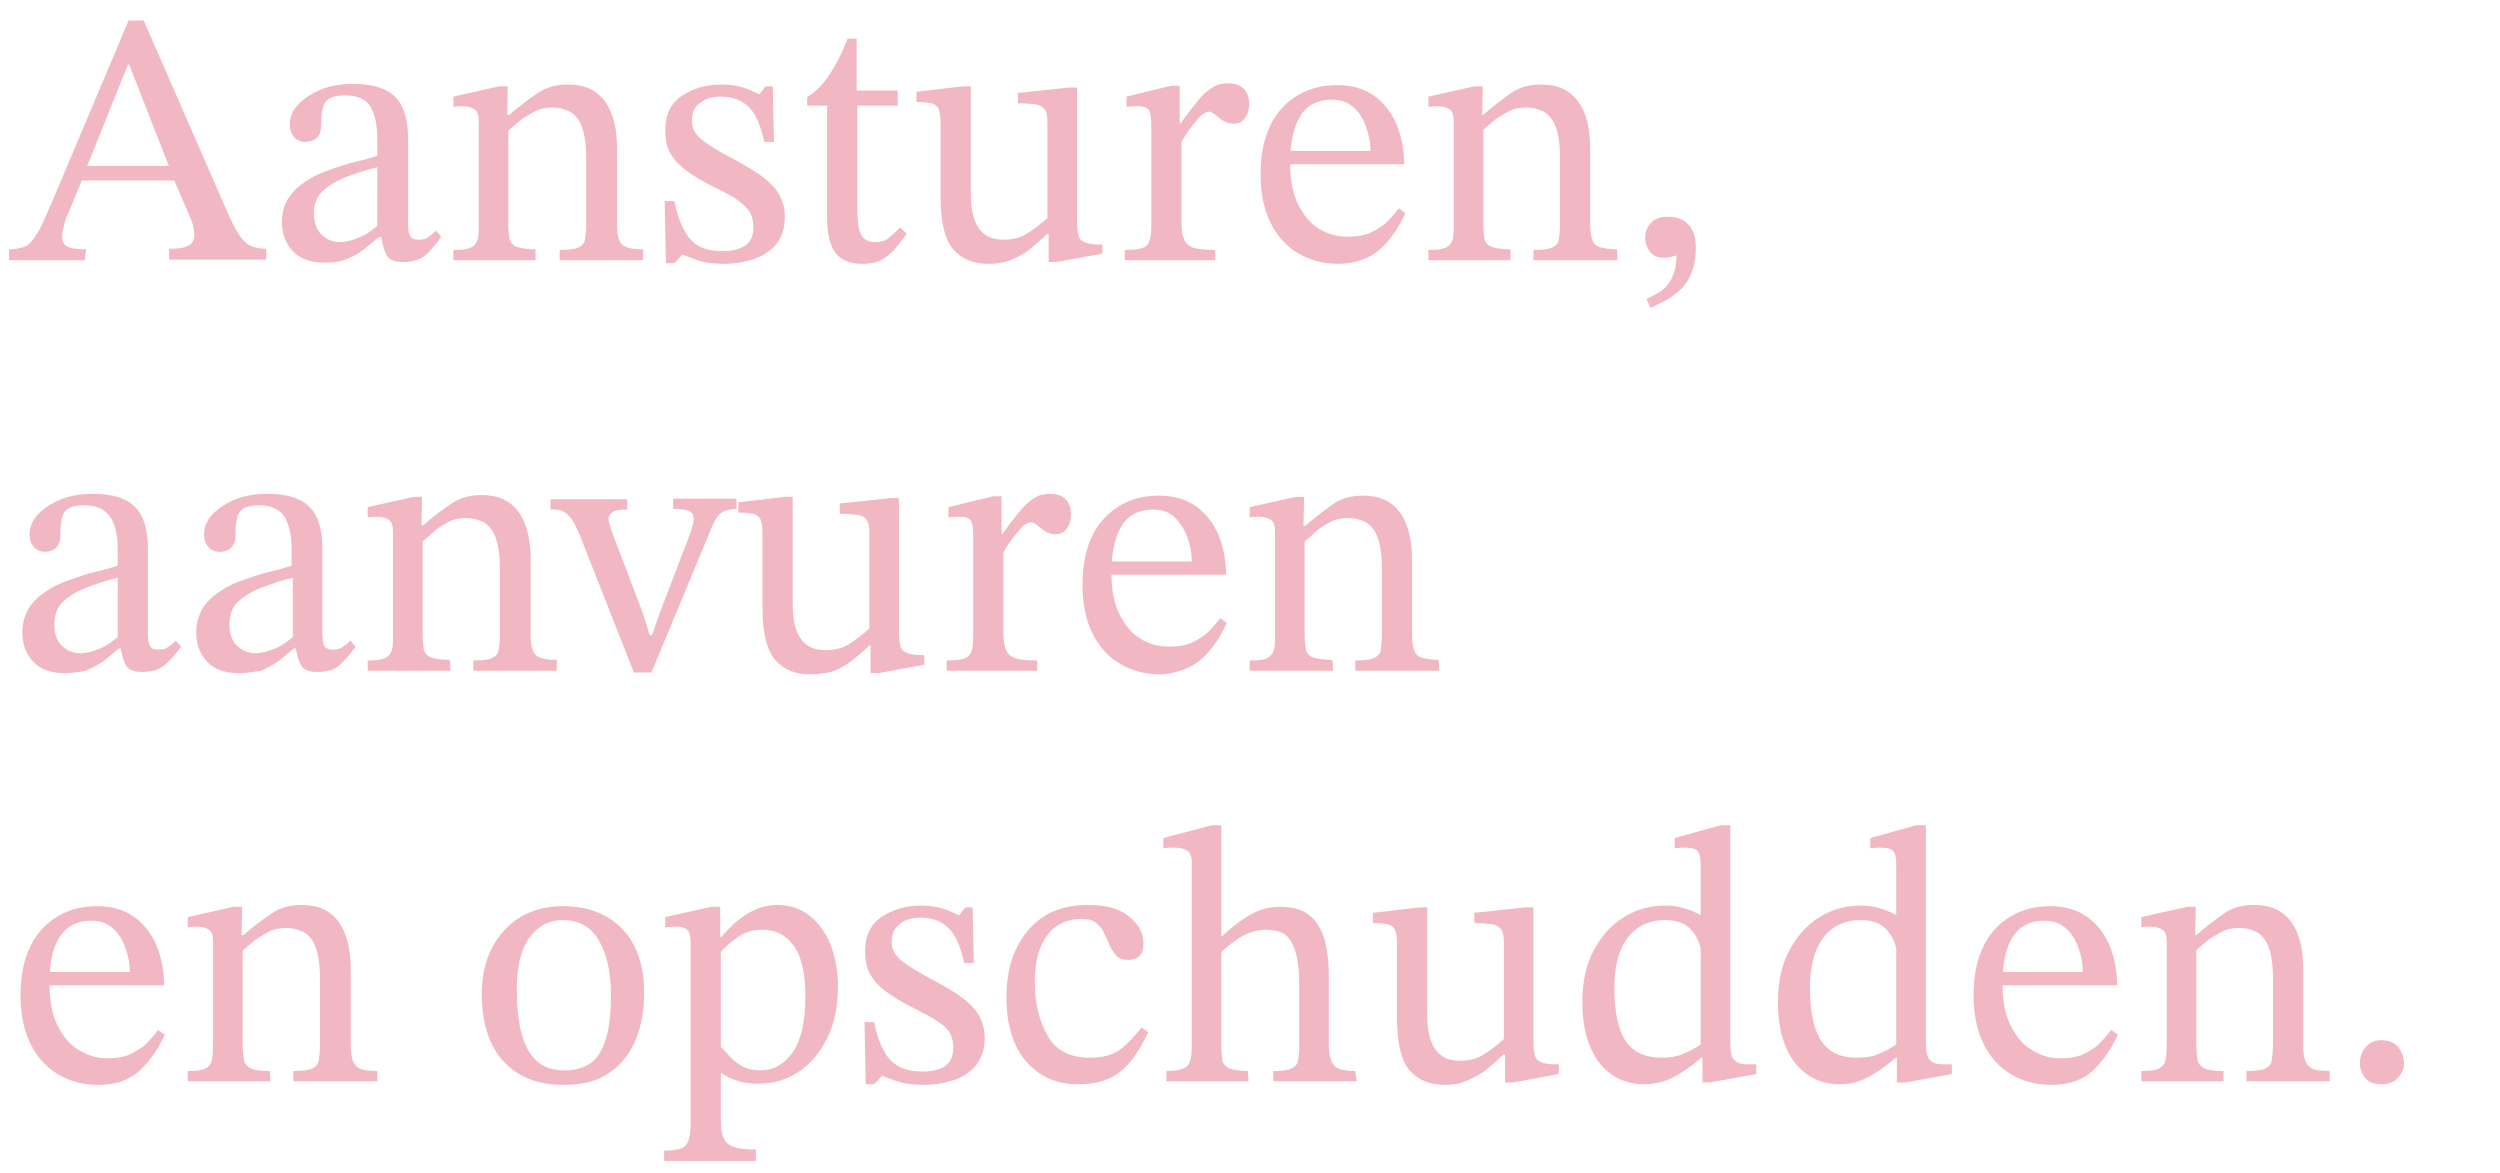 <?xml version="1.0" encoding="utf-8"?>
<!-- Generator: Adobe Illustrator 27.8.1, SVG Export Plug-In . SVG Version: 6.00 Build 0)  -->
<svg version="1.1" id="Laag_1" xmlns="http://www.w3.org/2000/svg" xmlns:xlink="http://www.w3.org/1999/xlink" x="0px" y="0px"
	 viewBox="0 0 414.1 194.3" style="enable-background:new 0 0 414.1 194.3;" xml:space="preserve">
<style type="text/css">
	.st0{fill:#F1B8C3;}
</style>
<path class="st0" d="M14.1,43.1H1.5v-1.8c1.1,0,2-0.2,2.7-0.5s1.3-1.1,2-2.2s1.4-2.8,2.4-5.1L21.3,3.4h2.5L38,35.9
	c0.9,2,1.7,3.3,2.5,4.1s2,1.2,3.6,1.2v1.8H28v-1.8c0.6,0,1.2,0,1.9-0.1c0.6-0.1,1.2-0.3,1.6-0.6s0.7-0.8,0.7-1.5
	c0-0.4-0.1-1-0.2-1.5c-0.1-0.6-0.4-1.3-0.8-2.2l-2.6-6l-0.4-1.2l-6.8-17.4h-0.2l-7,17.4l-0.4,1.2l-2.9,7c-0.2,0.5-0.3,1-0.4,1.4
	c-0.1,0.5-0.2,1-0.2,1.5c0,0.8,0.3,1.4,1,1.7c0.6,0.3,1.7,0.4,3.1,0.4C14.1,41.3,14.1,43.1,14.1,43.1z M29.5,29.9H12.8l0.9-2.4h14.9
	L29.5,29.9z"/>
<path class="st0" d="M53.8,43.5c-2.3,0-4.1-0.6-5.3-1.9s-1.8-2.9-1.8-4.8c0-1.6,0.4-3,1.1-4c0.7-1.1,1.7-2,2.9-2.8
	c1.2-0.8,2.5-1.4,4-1.9s2.8-1,4.2-1.3s2.6-0.7,3.6-1V23c0-2.6-0.5-4.4-1.3-5.6c-0.9-1.1-2.2-1.6-4-1.6s-2.8,0.4-3.3,1.1
	s-0.7,2-0.7,3.8c0,0.9-0.2,1.6-0.7,2.1s-1.1,0.7-2,0.7c-0.6,0-1.2-0.2-1.7-0.7s-0.8-1.2-0.8-2.2c0-1.1,0.4-2.2,1.3-3.2
	s2.1-1.8,3.7-2.5s3.5-1,5.6-1c3.3,0,5.6,0.8,7,2.3s2,3.8,2,7v13.6c0,1.2,0.1,2,0.4,2.4s0.7,0.5,1.4,0.5c0.6,0,1.1-0.1,1.5-0.4
	s0.9-0.6,1.3-1.1l0.9,1c-1,1.4-1.9,2.5-2.8,3.2s-2.1,1-3.6,1c-1.4,0-2.3-0.4-2.7-1.2s-0.7-1.9-0.9-3.4L62.5,38V27.7
	c-1.8,0.4-3.5,1-5.1,1.6s-2.9,1.4-3.9,2.3S52,33.8,52,35.3s0.4,2.7,1.2,3.5s1.8,1.3,3.1,1.3c1,0,2.1-0.3,3.3-0.8s2.2-1.3,3.3-2.2
	l0.5,2.2h-0.7c-0.9,0.8-1.8,1.5-2.7,2.2s-1.8,1.1-2.8,1.5S55.1,43.5,53.8,43.5z"/>
<path class="st0" d="M88.9,43.1H75.1v-1.7c1.4,0,2.3-0.1,2.9-0.4s0.9-0.7,1.1-1.3s0.2-1.5,0.2-2.6V20.2c0-1.1-0.2-1.8-0.7-2.1
	s-1.1-0.5-1.9-0.5c-0.5,0-1.1,0-1.6,0.1v-1.7l7.6-1.7h1.4l-0.1,5.5l0.2,1.3V37c0,1.1,0.1,2,0.2,2.6c0.2,0.6,0.6,1.1,1.2,1.3
	s1.7,0.4,3.1,0.4V43.1z M106.5,43.1H92.7v-1.7c1.4,0,2.5-0.1,3.1-0.4c0.6-0.3,1-0.7,1.1-1.3s0.2-1.5,0.2-2.6V26.2
	c0-2.4-0.3-4.2-0.8-5.4c-0.5-1.2-1.2-2-2.1-2.4s-1.7-0.6-2.6-0.6c-1.2,0-2.2,0.2-3.1,0.7c-0.9,0.5-1.8,1-2.5,1.6s-1.4,1.2-2.1,1.8
	L83.5,19h0.9c1.6-1.4,3.2-2.6,4.7-3.6s3.1-1.4,5-1.4c2.7,0,4.7,0.9,6.1,2.8s2,4.5,2,7.9V37c0,1.1,0.1,2,0.3,2.6s0.6,1.1,1.2,1.3
	c0.6,0.3,1.6,0.4,2.9,0.4C106.5,41.4,106.5,43.1,106.5,43.1z"/>
<path class="st0" d="M110.3,43.6l-0.2-10.3h1.6c0.6,3.1,1.6,5.2,2.8,6.5s3,1.8,5.2,1.8c1.5,0,2.8-0.3,3.7-0.9s1.4-1.6,1.4-3
	c0-1-0.2-1.8-0.5-2.4c-0.3-0.6-1-1.3-1.9-2s-2.4-1.5-4.3-2.4c-1.8-0.9-3.3-1.8-4.5-2.7s-2-1.8-2.6-2.9c-0.6-1-0.8-2.3-0.8-3.8
	c0-2.5,0.9-4.4,2.7-5.6s3.9-1.9,6.5-1.9c1.5,0,2.8,0.2,3.7,0.5s1.8,0.7,2.6,1.1h0.1l1-1.3h1.2l0.2,9.2h-1.6
	c-0.6-2.8-1.5-4.8-2.7-5.9c-1.2-1.1-2.7-1.6-4.5-1.6c-1.4,0-2.5,0.3-3.4,1c-0.9,0.6-1.4,1.6-1.4,3c0,1.2,0.5,2.2,1.6,3.1
	s2.9,2,5.4,3.3c1.8,1,3.4,1.9,4.6,2.8c1.2,0.9,2.2,1.9,2.8,2.9c0.6,1.1,1,2.3,1,3.8c0,1.9-0.5,3.4-1.4,4.5s-2.2,2-3.7,2.5
	s-3.2,0.8-5,0.8s-3.1-0.2-4.1-0.5c-1-0.4-1.9-0.7-2.7-1h-0.1l-1.3,1.4C111.6,43.6,110.3,43.6,110.3,43.6z"/>
<path class="st0" d="M149.1,37.7l1.1,1c-0.8,1.1-1.5,2-2.1,2.7c-0.7,0.7-1.4,1.3-2.2,1.7c-0.8,0.4-1.8,0.6-3.1,0.6
	c-2,0-3.5-0.6-4.4-1.8s-1.4-3.1-1.4-5.8V17.5h-3.3v-1.4c1.4-0.9,2.6-2.1,3.6-3.6s2.1-3.5,3.1-6.1h1.5V15h6.8v2.5H142v16.9
	c0,2.1,0.2,3.6,0.6,4.4s1.1,1.3,2.3,1.3c1,0,1.7-0.2,2.2-0.6C147.6,39.1,148.3,38.5,149.1,37.7L149.1,37.7z"/>
<path class="st0" d="M163.7,43.7c-2.5,0-4.4-0.8-5.8-2.4s-2.1-4.5-2.1-8.5V20.5c0-1.1-0.1-1.9-0.3-2.4c-0.2-0.5-0.6-0.8-1.2-1
	c-0.6-0.1-1.4-0.2-2.5-0.2v-1.7l7.7-0.9h1.3v17.5c0,2,0.2,3.6,0.7,4.8s1.1,2,1.9,2.4c0.8,0.5,1.8,0.7,2.8,0.7c1.5,0,2.8-0.3,3.9-1
	c1.1-0.7,2.2-1.5,3.4-2.6V20.5c0-1.1-0.1-1.9-0.4-2.3s-0.8-0.8-1.5-0.9s-1.7-0.2-3-0.2v-1.7l8.4-0.9h1.4v22c0,1.8,0.2,2.9,0.7,3.3
	s1.4,0.7,2.9,0.7h0.6V42l-7.6,1.4h-1.3v-4.6h-0.3c-1,1-2.1,1.9-3.1,2.7c-1,0.7-2.1,1.3-3.2,1.7C166.2,43.5,165,43.7,163.7,43.7z"/>
<path class="st0" d="M201.3,43.1h-15v-1.7c1.3,0,2.3-0.1,2.9-0.3c0.6-0.2,1-0.6,1.2-1.2s0.3-1.4,0.3-2.5V20.8c0-1.1-0.1-1.9-0.3-2.4
	c-0.2-0.5-0.8-0.8-1.9-0.8c-0.6,0-1.2,0-1.9,0.1V16l7.4-1.8h1.4v6.2h0.2c1-1.5,2-2.7,2.8-3.7c0.8-1,1.6-1.7,2.4-2.2s1.6-0.7,2.6-0.7
	c1.2,0,2,0.3,2.6,0.9c0.6,0.6,0.9,1.4,0.9,2.5c0,1.1-0.3,1.9-0.8,2.5s-1.1,0.8-1.8,0.8c-0.6,0-1.2-0.2-1.7-0.5s-0.9-0.7-1.3-1
	s-0.7-0.5-0.9-0.5c-0.7,0-1.5,0.5-2.3,1.6c-0.9,1-1.7,2.2-2.4,3.4V37c0,1.2,0.2,2.2,0.5,2.8c0.3,0.6,0.9,1.1,1.7,1.3
	c0.8,0.2,2,0.3,3.4,0.3C201.3,41.3,201.3,43.1,201.3,43.1z"/>
<path class="st0" d="M221.6,43.7c-2.4,0-4.6-0.6-6.5-1.7c-1.9-1.1-3.5-2.8-4.6-5s-1.7-4.9-1.7-8.1c0-3.4,0.6-6.1,1.7-8.3
	s2.7-3.8,4.6-4.9s4-1.6,6.4-1.6c3.3,0,5.9,1.1,7.9,3.4s3.1,5.5,3.2,9.7h-19.5l-0.1-2.2H227c0-1.5-0.3-2.9-0.8-4.2s-1.2-2.4-2.1-3.1
	c-0.9-0.8-2.1-1.2-3.5-1.2c-2.3,0-4.1,0.9-5.2,2.7s-1.7,4.4-1.7,7.7c0,2.8,0.4,5.1,1.3,6.9c0.9,1.8,2,3.2,3.5,4.1s3,1.3,4.6,1.3
	s3-0.2,4-0.7s1.9-1,2.6-1.7s1.4-1.5,2-2.3l1.1,0.8c-0.5,1.1-1.1,2.2-1.8,3.2c-0.7,1-1.4,1.9-2.3,2.7s-1.9,1.4-3,1.8
	S223.2,43.7,221.6,43.7L221.6,43.7z"/>
<path class="st0" d="M250.3,43.1h-13.7v-1.7c1.4,0,2.3-0.1,2.9-0.4s0.9-0.7,1.1-1.3s0.2-1.5,0.2-2.6V20.2c0-1.1-0.2-1.8-0.7-2.1
	s-1.1-0.5-1.9-0.5c-0.5,0-1.1,0-1.6,0.1v-1.7l7.6-1.7h1.4l-0.1,5.5l0.2,1.3V37c0,1.1,0.1,2,0.2,2.6s0.6,1.1,1.2,1.3s1.7,0.4,3.1,0.4
	V43.1z M267.9,43.1h-13.9v-1.7c1.4,0,2.5-0.1,3.1-0.4c0.6-0.3,1-0.7,1.1-1.3s0.2-1.5,0.2-2.6V26.2c0-2.4-0.3-4.2-0.8-5.4
	c-0.5-1.2-1.2-2-2.1-2.4s-1.7-0.6-2.6-0.6c-1.2,0-2.2,0.2-3.1,0.7c-0.9,0.5-1.8,1-2.5,1.6s-1.4,1.2-2.1,1.8l-0.4-2.9h0.9
	c1.6-1.4,3.2-2.6,4.6-3.6s3.1-1.4,5-1.4c2.7,0,4.7,0.9,6.1,2.8s2,4.5,2,7.9V37c0,1.1,0.1,2,0.3,2.6s0.6,1.1,1.2,1.3s1.6,0.4,2.9,0.4
	C267.9,41.4,267.9,43.1,267.9,43.1z"/>
<path class="st0" d="M273.4,51l-0.7-1.5c0.8-0.3,1.5-0.7,2.3-1.2s1.4-1.2,1.9-2.2s0.8-2.2,0.8-3.8c-0.6,0.2-1.3,0.4-1.9,0.4
	c-1.2,0-2-0.3-2.5-1s-0.8-1.4-0.8-2.3c0-1,0.3-1.8,1-2.5c0.6-0.7,1.6-1,2.8-1c1,0,1.8,0.2,2.5,0.6c0.7,0.4,1.2,1,1.6,1.8
	s0.5,1.7,0.5,2.8c0,1.7-0.3,3.1-0.8,4.3s-1.2,2.1-2,2.8c-0.8,0.7-1.6,1.3-2.5,1.7C274.7,50.4,274,50.7,273.4,51L273.4,51z"/>
<path class="st0" d="M10.8,111.5c-2.3,0-4.1-0.6-5.3-1.9s-1.8-2.9-1.8-4.8c0-1.6,0.4-2.9,1.1-4.1c0.7-1.1,1.7-2,2.9-2.8
	s2.5-1.4,4-1.9s2.8-1,4.2-1.3s2.6-0.7,3.6-1V91c0-2.6-0.5-4.4-1.4-5.6c-0.9-1.1-2.2-1.7-4.1-1.7s-2.8,0.4-3.3,1.1
	c-0.5,0.7-0.7,2-0.7,3.8c0,0.9-0.2,1.6-0.7,2.1s-1.1,0.7-1.9,0.7c-0.6,0-1.2-0.2-1.7-0.7s-0.8-1.2-0.8-2.2c0-1.1,0.4-2.2,1.3-3.2
	s2.1-1.8,3.7-2.5s3.4-1,5.6-1c3.3,0,5.6,0.8,7,2.3c1.4,1.5,2,3.8,2,7v13.6c0,1.2,0.1,2,0.4,2.4s0.7,0.5,1.4,0.5
	c0.6,0,1.1-0.1,1.5-0.4c0.5-0.3,0.9-0.6,1.3-1.1l0.9,1c-1,1.4-2,2.5-2.9,3.2s-2.1,1-3.6,1c-1.4,0-2.3-0.4-2.7-1.2s-0.7-1.9-0.9-3.4
	l-0.4-0.7V95.7c-1.8,0.4-3.5,1-5.1,1.6s-2.9,1.4-3.9,2.3s-1.5,2.2-1.5,3.8s0.4,2.7,1.2,3.5s1.8,1.3,3.1,1.3c1,0,2.1-0.3,3.3-0.8
	s2.2-1.3,3.3-2.2l0.5,2.2h-0.7c-0.9,0.8-1.8,1.5-2.7,2.2c-0.9,0.6-1.8,1.1-2.8,1.5C13.2,111.3,12,111.5,10.8,111.5z"/>
<path class="st0" d="M39.6,111.5c-2.3,0-4.1-0.6-5.3-1.9s-1.8-2.9-1.8-4.8c0-1.6,0.4-2.9,1.1-4.1c0.7-1.1,1.7-2,2.9-2.8
	c1.2-0.8,2.5-1.4,4-1.9s2.8-1,4.2-1.3s2.6-0.7,3.6-1V91c0-2.6-0.5-4.4-1.3-5.6c-0.9-1.1-2.2-1.7-4-1.7s-2.8,0.4-3.3,1.1
	s-0.7,2-0.7,3.8c0,0.9-0.2,1.6-0.7,2.1s-1.1,0.7-2,0.7c-0.6,0-1.2-0.2-1.7-0.7s-0.8-1.2-0.8-2.2c0-1.1,0.4-2.2,1.3-3.2
	s2.1-1.8,3.7-2.5s3.5-1,5.6-1c3.3,0,5.6,0.8,7,2.3s2,3.8,2,7v13.6c0,1.2,0.1,2,0.4,2.4s0.7,0.5,1.4,0.5c0.6,0,1.1-0.1,1.5-0.4
	s0.9-0.6,1.3-1.1l0.9,1c-1,1.4-2,2.5-2.8,3.2s-2.1,1-3.6,1c-1.4,0-2.3-0.4-2.7-1.2s-0.7-1.9-0.9-3.4l-0.4-0.7V95.7
	c-1.8,0.4-3.5,1-5.1,1.6s-2.9,1.4-3.9,2.3s-1.5,2.2-1.5,3.8s0.4,2.7,1.2,3.5s1.8,1.3,3.1,1.3c1,0,2.1-0.3,3.3-0.8s2.2-1.3,3.3-2.2
	l0.5,2.2h-0.7c-0.9,0.8-1.8,1.5-2.7,2.2c-0.9,0.6-1.8,1.1-2.8,1.5C42,111.3,40.8,111.5,39.6,111.5z"/>
<path class="st0" d="M74.6,111.1H60.9v-1.7c1.4,0,2.3-0.1,2.9-0.4s0.9-0.7,1.1-1.3s0.2-1.5,0.2-2.6V88.2c0-1.1-0.2-1.8-0.7-2.1
	c-0.4-0.3-1.1-0.5-1.9-0.5c-0.5,0-1.1,0-1.6,0.1v-1.7l7.6-1.7h1.4l-0.1,5.5l0.2,1.3V105c0,1.1,0.1,2,0.2,2.6
	c0.2,0.6,0.6,1.1,1.2,1.3s1.7,0.4,3.1,0.4C74.6,109.4,74.6,111.1,74.6,111.1z M92.2,111.1H78.4v-1.7c1.4,0,2.5-0.1,3.1-0.4
	c0.6-0.3,1-0.7,1.1-1.3s0.2-1.5,0.2-2.6V94.2c0-2.4-0.3-4.2-0.8-5.4c-0.5-1.2-1.2-2-2.1-2.4s-1.7-0.6-2.6-0.6
	c-1.2,0-2.2,0.2-3.1,0.7c-0.9,0.5-1.8,1-2.5,1.7s-1.4,1.2-2.1,1.8L69.2,87h0.9c1.6-1.4,3.2-2.6,4.7-3.6s3.1-1.4,5-1.4
	c2.7,0,4.7,0.9,6.1,2.8c1.3,1.8,2,4.5,2,7.9V105c0,1.1,0.1,2,0.3,2.6s0.6,1.1,1.2,1.3c0.6,0.3,1.6,0.4,2.9,0.4
	C92.2,109.4,92.2,111.1,92.2,111.1z"/>
<path class="st0" d="M107.9,111.4H105l-8.9-22.6c-0.5-1.2-1-2.2-1.4-2.8c-0.4-0.6-0.9-1-1.4-1.3s-1.2-0.3-2.1-0.3v-1.7h12.7v1.7
	c-1.2,0-2,0.1-2.4,0.4s-0.7,0.6-0.7,1.1c0,0.4,0.1,0.8,0.2,1.1s0.3,0.8,0.4,1.2l5.1,13.4l1.1,3.6h0.4l1.3-3.7l5.2-13.6
	c0-0.2,0.1-0.4,0.2-0.8c0.1-0.3,0.2-0.8,0.2-1.2c0-0.7-0.3-1.1-0.9-1.3s-1.4-0.3-2.5-0.3v-1.7h10.5v1.7c-1.2,0-2.1,0.3-2.7,0.8
	s-1.2,1.6-1.8,3.2L107.9,111.4L107.9,111.4z"/>
<path class="st0" d="M134.2,111.7c-2.5,0-4.4-0.8-5.8-2.4s-2.1-4.5-2.1-8.6V88.5c0-1.1-0.1-1.9-0.3-2.4s-0.6-0.8-1.2-1
	c-0.6-0.1-1.4-0.2-2.5-0.2v-1.7l7.7-0.9h1.3v17.5c0,2,0.2,3.6,0.7,4.8s1.1,1.9,1.9,2.4c0.8,0.5,1.8,0.7,2.8,0.7c1.5,0,2.8-0.3,3.9-1
	c1.1-0.7,2.2-1.5,3.4-2.6V88.5c0-1.1-0.1-1.9-0.4-2.3c-0.3-0.5-0.8-0.8-1.5-0.9s-1.7-0.2-3-0.2v-1.7l8.4-0.9h1.4v22
	c0,1.8,0.2,2.9,0.7,3.3s1.4,0.7,2.9,0.7h0.6v1.6l-7.6,1.4h-1.3v-4.6H144c-1,1-2.1,1.9-3.1,2.7c-1,0.7-2.1,1.3-3.2,1.7
	C136.6,111.5,135.5,111.7,134.2,111.7z"/>
<path class="st0" d="M171.8,111.1h-15v-1.7c1.3,0,2.3-0.1,2.9-0.3c0.6-0.2,1-0.6,1.2-1.2c0.2-0.6,0.3-1.4,0.3-2.6V88.8
	c0-1.1-0.1-1.9-0.3-2.4c-0.2-0.5-0.8-0.8-1.9-0.8c-0.6,0-1.2,0-1.9,0.1V84l7.4-1.8h1.4v6.2h0.2c1-1.5,2-2.7,2.8-3.7
	c0.8-1,1.6-1.7,2.4-2.2s1.6-0.7,2.6-0.7c1.2,0,2,0.3,2.6,0.9s0.9,1.4,0.9,2.5c0,1.1-0.3,1.9-0.8,2.5s-1.1,0.8-1.8,0.8
	c-0.6,0-1.2-0.2-1.7-0.5c-0.5-0.3-0.9-0.7-1.3-1s-0.7-0.5-0.9-0.5c-0.7,0-1.5,0.5-2.3,1.6c-0.9,1-1.7,2.2-2.4,3.4V105
	c0,1.2,0.2,2.2,0.5,2.8c0.3,0.6,0.9,1.1,1.7,1.3c0.8,0.2,2,0.3,3.4,0.3C171.8,109.3,171.8,111.1,171.8,111.1z"/>
<path class="st0" d="M192.1,111.7c-2.4,0-4.6-0.6-6.5-1.7c-1.9-1.1-3.5-2.8-4.6-5s-1.7-4.9-1.7-8.1c0-3.4,0.6-6.1,1.7-8.3
	s2.7-3.8,4.6-4.9s4-1.6,6.4-1.6c3.3,0,5.9,1.1,7.9,3.4s3.1,5.5,3.2,9.7h-19.5l-0.1-2.2h13.9c0-1.5-0.3-2.9-0.8-4.2
	c-0.5-1.3-1.2-2.3-2.1-3.2c-0.9-0.8-2.1-1.2-3.5-1.2c-2.3,0-4.1,0.9-5.2,2.7s-1.7,4.4-1.7,7.7c0,2.8,0.4,5.1,1.3,6.9
	c0.9,1.8,2,3.2,3.5,4.1s3,1.3,4.6,1.3s3-0.2,4-0.7s1.9-1,2.6-1.7s1.4-1.5,2-2.3l1.1,0.8c-0.5,1.1-1.1,2.2-1.8,3.2
	c-0.7,1-1.4,1.9-2.3,2.7s-1.9,1.4-3,1.8S193.6,111.7,192.1,111.7L192.1,111.7z"/>
<path class="st0" d="M220.8,111.1H207v-1.7c1.4,0,2.3-0.1,2.9-0.4s0.9-0.7,1.1-1.3s0.2-1.5,0.2-2.6V88.2c0-1.1-0.2-1.8-0.7-2.1
	s-1.1-0.5-1.9-0.5c-0.5,0-1.1,0-1.6,0.1v-1.7l7.6-1.7h1.4l-0.1,5.5l0.2,1.3V105c0,1.1,0.1,2,0.2,2.6s0.6,1.1,1.2,1.3
	s1.7,0.4,3.1,0.4C220.8,109.4,220.8,111.1,220.8,111.1z M238.4,111.1h-13.9v-1.7c1.4,0,2.5-0.1,3.1-0.4s1-0.7,1.1-1.3
	s0.2-1.5,0.2-2.6V94.2c0-2.4-0.3-4.2-0.8-5.4c-0.5-1.2-1.2-2-2.1-2.4s-1.7-0.6-2.6-0.6c-1.2,0-2.2,0.2-3.1,0.7s-1.8,1-2.5,1.7
	s-1.4,1.2-2.1,1.8l-0.4-2.9h0.9c1.6-1.4,3.2-2.6,4.6-3.6s3.1-1.4,5-1.4c2.7,0,4.7,0.9,6.1,2.8c1.3,1.8,2,4.5,2,7.9V105
	c0,1.1,0.1,2,0.3,2.6c0.2,0.6,0.6,1.1,1.2,1.3s1.6,0.4,2.9,0.4L238.4,111.1L238.4,111.1z"/>
<path class="st0" d="M16.2,179.7c-2.4,0-4.6-0.6-6.5-1.7s-3.5-2.8-4.6-5c-1.1-2.2-1.7-4.9-1.7-8.1c0-3.4,0.6-6.1,1.7-8.3
	s2.7-3.8,4.6-4.9s4-1.6,6.4-1.6c3.3,0,5.9,1.1,7.9,3.4s3.1,5.5,3.2,9.7H7.7l-0.1-2.2h13.9c0-1.5-0.3-2.9-0.8-4.2s-1.2-2.4-2.1-3.1
	c-0.9-0.8-2.1-1.2-3.5-1.2c-2.3,0-4.1,0.9-5.2,2.7c-1.2,1.8-1.7,4.4-1.7,7.7c0,2.8,0.4,5.1,1.3,6.9s2,3.2,3.5,4.1s3,1.4,4.6,1.4
	s3-0.2,4-0.7s1.9-1,2.6-1.7c0.7-0.7,1.4-1.5,2-2.3l1.1,0.8c-0.5,1.1-1.1,2.2-1.8,3.2c-0.7,1-1.5,1.9-2.3,2.7c-0.9,0.8-1.9,1.4-3,1.8
	S17.7,179.7,16.2,179.7L16.2,179.7z"/>
<path class="st0" d="M44.8,179.1H31.1v-1.7c1.4,0,2.3-0.1,2.9-0.4s0.9-0.7,1.1-1.4c0.1-0.6,0.2-1.5,0.2-2.6v-16.9
	c0-1.1-0.2-1.8-0.7-2.1c-0.4-0.3-1.1-0.5-1.9-0.5c-0.5,0-1.1,0-1.6,0.1v-1.7l7.6-1.7h1.4l-0.1,5.5l0.2,1.3V173c0,1.1,0.1,2,0.2,2.6
	s0.6,1.1,1.2,1.4c0.6,0.3,1.7,0.4,3.1,0.4L44.8,179.1L44.8,179.1z M62.5,179.1H48.6v-1.7c1.4,0,2.5-0.1,3.1-0.4s1-0.7,1.1-1.4
	s0.2-1.5,0.2-2.6v-10.9c0-2.4-0.3-4.2-0.8-5.4s-1.2-2-2.1-2.4s-1.7-0.6-2.6-0.6c-1.2,0-2.2,0.2-3.1,0.7s-1.8,1-2.5,1.6
	s-1.4,1.2-2.1,1.8l-0.4-2.9h0.9c1.6-1.4,3.2-2.6,4.7-3.6c1.5-1,3.1-1.4,5-1.4c2.7,0,4.7,0.9,6.1,2.8c1.3,1.8,2,4.5,2,7.9V173
	c0,1.1,0.1,2,0.3,2.6s0.6,1.1,1.2,1.4c0.6,0.3,1.6,0.4,2.9,0.4V179.1L62.5,179.1z"/>
<path class="st0" d="M93.3,179.7c-4.2,0-7.5-1.3-9.9-3.9c-2.4-2.6-3.6-6.4-3.6-11.2c0-2.9,0.6-5.5,1.7-7.6s2.7-3.9,4.7-5.1
	s4.4-1.8,7.1-1.8c4.1,0,7.4,1.3,9.8,3.8s3.6,6.1,3.6,10.5c0,3.4-0.6,6.2-1.7,8.5c-1.1,2.3-2.7,4-4.7,5.2S95.9,179.7,93.3,179.7
	L93.3,179.7z M93.6,177.3c1.6,0,3-0.4,4.1-1.1s2-2.1,2.6-3.9s0.9-4.4,0.9-7.6c0-3.7-0.7-6.7-2-8.9c-1.3-2.3-3.3-3.4-6-3.4
	c-2.3,0-4.1,1-5.5,2.9s-2.1,4.8-2.1,8.6c0,4.8,0.7,8.2,2.1,10.4S91,177.3,93.6,177.3L93.6,177.3z"/>
<path class="st0" d="M125.2,192.3H110v-1.7c1.9,0,3.1-0.3,3.6-0.9s0.8-1.8,0.8-3.4v-29.7c0-1.2-0.1-2-0.4-2.4
	c-0.3-0.4-0.9-0.7-1.9-0.7c-0.4,0-1,0-1.9,0.1v-1.7l7.6-1.7h1.5v5h0.2c1.4-1.7,2.9-3,4.4-3.9s3.1-1.4,4.9-1.4c2,0,3.8,0.6,5.2,1.7
	s2.7,2.7,3.5,4.7s1.3,4.4,1.3,7c0,3.4-0.6,6.3-1.8,8.7c-1.2,2.4-2.8,4.3-4.8,5.6s-4.2,1.9-6.6,1.9c-1.1,0-2.2-0.1-3.2-0.4
	s-2-0.7-2.8-1.3h-0.2v7.9c0,1.3,0.2,2.3,0.5,2.9c0.3,0.7,0.9,1.1,1.7,1.4s2,0.4,3.6,0.4L125.2,192.3L125.2,192.3z M126,177.3
	c2.1,0,3.9-1,5.3-3c1.4-2,2.1-5.1,2.1-9.2c0-3.8-0.6-6.6-1.9-8.4s-3-2.7-5.2-2.7c-1.6,0-3,0.4-4.2,1.3s-2.1,1.6-2.7,2.4v15.7
	c0.4,0.4,0.9,0.9,1.5,1.6s1.3,1.2,2.2,1.7C123.9,177.1,124.8,177.3,126,177.3L126,177.3z"/>
<path class="st0" d="M143.4,179.6l-0.2-10.3h1.6c0.6,3.1,1.6,5.2,2.8,6.4s3,1.8,5.2,1.8c1.5,0,2.8-0.3,3.7-0.9s1.4-1.6,1.4-3
	c0-1-0.2-1.8-0.5-2.4s-1-1.3-1.9-1.9c-1-0.7-2.4-1.4-4.3-2.4c-1.8-0.9-3.3-1.8-4.5-2.7s-2-1.8-2.6-2.9c-0.6-1-0.8-2.3-0.8-3.8
	c0-2.5,0.9-4.4,2.7-5.6s3.9-1.9,6.5-1.9c1.5,0,2.8,0.2,3.7,0.5s1.8,0.7,2.6,1.1h0.1l1-1.3h1.2l0.2,9.2h-1.6
	c-0.6-2.8-1.5-4.8-2.7-5.9c-1.2-1.1-2.7-1.6-4.5-1.6c-1.4,0-2.5,0.3-3.4,1s-1.4,1.6-1.4,3c0,1.2,0.5,2.2,1.6,3.1s2.9,2,5.4,3.3
	c1.8,1,3.4,1.9,4.6,2.8c1.2,0.9,2.2,1.9,2.8,2.9c0.6,1.1,1,2.3,1,3.8c0,1.9-0.5,3.4-1.4,4.5s-2.1,2-3.7,2.5c-1.5,0.5-3.2,0.8-5,0.8
	s-3.1-0.2-4.1-0.5s-1.9-0.7-2.7-1h-0.1l-1.3,1.4L143.4,179.6L143.4,179.6z"/>
<path class="st0" d="M189.1,170.2l1.1,0.8c-0.8,1.6-1.6,3.1-2.6,4.4s-2.2,2.4-3.6,3.1s-3.2,1.1-5.4,1.1c-2.5,0-4.6-0.6-6.4-1.8
	s-3.2-2.9-4.1-5s-1.4-4.6-1.4-7.4c0-3.2,0.5-5.9,1.6-8.2s2.6-4.1,4.6-5.4c2-1.3,4.5-1.9,7.4-1.9s5.1,0.6,6.7,1.9s2.4,2.7,2.4,4.5
	c0,0.9-0.2,1.6-0.6,2s-1.1,0.7-1.9,0.7s-1.6-0.2-2-0.7s-0.8-1-1.1-1.7c-0.3-0.7-0.6-1.4-0.9-2c-0.3-0.7-0.7-1.2-1.3-1.7
	s-1.3-0.7-2.4-0.7c-2.4,0-4.4,0.9-5.7,2.7c-1.4,1.8-2.1,4.4-2.1,7.8c0,3.6,0.8,6.6,2.2,9s3.8,3.5,6.9,3.5c2,0,3.6-0.4,4.8-1.2
	S187.7,171.9,189.1,170.2L189.1,170.2z"/>
<path class="st0" d="M206.8,179.1h-13.6v-1.7c1.6,0,2.6-0.2,3.3-0.7c0.6-0.4,0.9-1.5,0.9-3.2v-30.7c0-1-0.3-1.7-0.9-2
	s-1.3-0.4-2.1-0.4c-0.5,0-1.1,0-1.7,0.1v-1.7l8-2.1h1.6v36.5c0,1,0.1,1.9,0.2,2.5s0.6,1,1.2,1.3c0.6,0.2,1.6,0.4,3,0.4L206.8,179.1
	L206.8,179.1z M224.7,179.1h-13.8v-1.7c1.4,0,2.4-0.1,3-0.4s1-0.7,1.1-1.3s0.2-1.4,0.2-2.3v-10.4c0-1.6-0.1-3.1-0.4-4.5
	s-0.8-2.5-1.5-3.3s-2-1.2-3.6-1.2c-1.2,0-2.5,0.3-3.8,1s-2.7,1.8-4.4,3.4l0.1-3.3h0.8c1.9-1.8,3.6-3,5.1-3.8s3.1-1.1,4.6-1.1
	c1.7,0,3.1,0.3,4.2,1c1.1,0.7,1.9,1.6,2.4,2.7c0.6,1.1,0.9,2.3,1.1,3.6s0.3,2.6,0.3,3.8V173c0,1.6,0.3,2.7,0.8,3.4s1.8,1,3.6,1
	L224.7,179.1L224.7,179.1z"/>
<path class="st0" d="M239.3,179.7c-2.5,0-4.4-0.8-5.8-2.4s-2.1-4.5-2.1-8.6v-12.2c0-1.1-0.1-1.9-0.3-2.4s-0.6-0.8-1.2-1
	c-0.6-0.1-1.4-0.2-2.5-0.2v-1.7l7.7-0.9h1.3v17.5c0,2,0.2,3.6,0.7,4.8s1.1,1.9,1.9,2.4c0.8,0.5,1.8,0.7,2.8,0.7c1.5,0,2.8-0.3,3.9-1
	c1.1-0.7,2.2-1.5,3.4-2.6v-15.8c0-1.1-0.1-1.9-0.4-2.3s-0.8-0.8-1.5-0.9s-1.7-0.2-3-0.2v-1.7l8.4-0.9h1.4v22c0,1.8,0.2,2.9,0.7,3.3
	s1.4,0.7,2.9,0.7h0.6v1.6l-7.6,1.4h-1.3v-4.6h-0.3c-1,1-2.1,1.9-3.1,2.7c-1,0.7-2.1,1.3-3.2,1.7
	C241.8,179.5,240.6,179.7,239.3,179.7L239.3,179.7z"/>
<path class="st0" d="M272.4,179.6c-2.2,0-4.1-0.6-5.7-1.8s-2.7-2.8-3.5-4.9s-1.1-4.4-1.1-6.9c0-3.3,0.6-6.2,1.9-8.6s2.9-4.2,5-5.5
	s4.4-1.9,6.9-1.9c1,0,1.9,0.1,2.9,0.4s1.9,0.6,2.7,1.1h0.2v-7.9c0-1.3-0.1-2.2-0.5-2.6c-0.3-0.4-1-0.6-2.2-0.6c-0.3,0-0.8,0-1.6,0.1
	v-1.7l7.6-2.1h1.6v35.9c0,1.6,0.2,2.6,0.7,3c0.4,0.5,1.2,0.7,2.3,0.7h1.3v1.6l-7.7,1.4H282v-4.1h-0.2c-1.1,1-2.5,2-4,2.9
	S274.4,179.6,272.4,179.6L272.4,179.6z M275.2,175.2c1.4,0,2.6-0.2,3.5-0.6c1-0.4,2-0.9,3-1.6v-15.8c-0.2-1.2-0.8-2.4-1.7-3.3
	c-0.9-1-2.3-1.5-4.2-1.5c-2.5,0-4.6,0.9-6.1,2.8s-2.3,4.7-2.3,8.5c0,4.1,0.7,7.1,2,8.9S272.7,175.2,275.2,175.2L275.2,175.2z"/>
<path class="st0" d="M304.8,179.6c-2.2,0-4.1-0.6-5.7-1.8s-2.7-2.8-3.5-4.9s-1.1-4.4-1.1-6.9c0-3.3,0.6-6.2,1.9-8.6s2.9-4.2,5-5.5
	s4.4-1.9,6.9-1.9c1,0,1.9,0.1,2.9,0.4s1.9,0.6,2.7,1.1h0.2v-7.9c0-1.3-0.1-2.2-0.5-2.6c-0.3-0.4-1-0.6-2.2-0.6c-0.3,0-0.8,0-1.6,0.1
	v-1.7l7.6-2.1h1.6v35.9c0,1.6,0.2,2.6,0.7,3c0.4,0.5,1.2,0.7,2.3,0.7h1.3v1.6l-7.7,1.4h-1.4v-4.1h-0.2c-1.1,1-2.5,2-4,2.9
	S306.8,179.6,304.8,179.6L304.8,179.6z M307.6,175.2c1.4,0,2.6-0.2,3.5-0.6c1-0.4,2-0.9,3-1.6v-15.8c-0.2-1.2-0.8-2.4-1.7-3.3
	c-0.9-1-2.3-1.5-4.2-1.5c-2.5,0-4.6,0.9-6.1,2.8s-2.3,4.7-2.3,8.5c0,4.1,0.7,7.1,2,8.9S305,175.2,307.6,175.2L307.6,175.2z"/>
<path class="st0" d="M339.7,179.7c-2.4,0-4.6-0.6-6.5-1.7s-3.5-2.8-4.6-5c-1.1-2.2-1.7-4.9-1.7-8.1c0-3.4,0.6-6.1,1.7-8.3
	c1.1-2.2,2.7-3.8,4.6-4.9s4-1.6,6.4-1.6c3.3,0,5.9,1.1,7.9,3.4s3.1,5.5,3.2,9.7h-19.5l-0.1-2.2h13.9c0-1.5-0.3-2.9-0.8-4.2
	s-1.2-2.4-2.1-3.1c-0.9-0.8-2.1-1.2-3.5-1.2c-2.3,0-4.1,0.9-5.2,2.7c-1.2,1.8-1.7,4.4-1.7,7.7c0,2.8,0.4,5.1,1.3,6.9s2,3.2,3.5,4.1
	s3,1.4,4.6,1.4s3-0.2,4-0.7s1.9-1,2.6-1.7c0.7-0.7,1.4-1.5,2-2.3l1.1,0.8c-0.5,1.1-1.1,2.2-1.8,3.2s-1.5,1.9-2.3,2.7s-1.9,1.4-3,1.8
	S341.2,179.7,339.7,179.7L339.7,179.7z"/>
<path class="st0" d="M368.4,179.1h-13.7v-1.7c1.4,0,2.3-0.1,2.9-0.4c0.6-0.3,0.9-0.7,1.1-1.4c0.1-0.6,0.2-1.5,0.2-2.6v-16.9
	c0-1.1-0.2-1.8-0.7-2.1c-0.4-0.3-1.1-0.5-1.9-0.5c-0.5,0-1.1,0-1.6,0.1v-1.7l7.6-1.7h1.4l-0.1,5.5l0.2,1.3V173c0,1.1,0.1,2,0.2,2.6
	s0.6,1.1,1.2,1.4c0.6,0.3,1.7,0.4,3.1,0.4V179.1L368.4,179.1z M386,179.1h-13.9v-1.7c1.4,0,2.5-0.1,3.1-0.4s1-0.7,1.1-1.4
	s0.2-1.5,0.2-2.6v-10.9c0-2.4-0.3-4.2-0.8-5.4s-1.2-2-2.1-2.4s-1.7-0.6-2.6-0.6c-1.2,0-2.2,0.2-3.1,0.7c-0.9,0.5-1.8,1-2.5,1.6
	s-1.4,1.2-2.1,1.8l-0.4-2.9h0.9c1.6-1.4,3.2-2.6,4.6-3.6s3.1-1.4,5-1.4c2.7,0,4.7,0.9,6.1,2.8s2,4.5,2,7.9V173c0,1.1,0.1,2,0.3,2.6
	s0.6,1.1,1.2,1.4c0.6,0.3,1.6,0.4,2.9,0.4V179.1L386,179.1z"/>
<path class="st0" d="M394.5,179.6c-1.2,0-2.1-0.3-2.7-1c-0.6-0.7-0.9-1.5-0.9-2.5s0.3-1.9,1-2.7s1.5-1.1,2.6-1.1s2.1,0.4,2.7,1.1
	s1,1.7,1,2.7c0,0.9-0.3,1.7-1,2.4C396.6,179.2,395.7,179.6,394.5,179.6L394.5,179.6z"/>
</svg>
